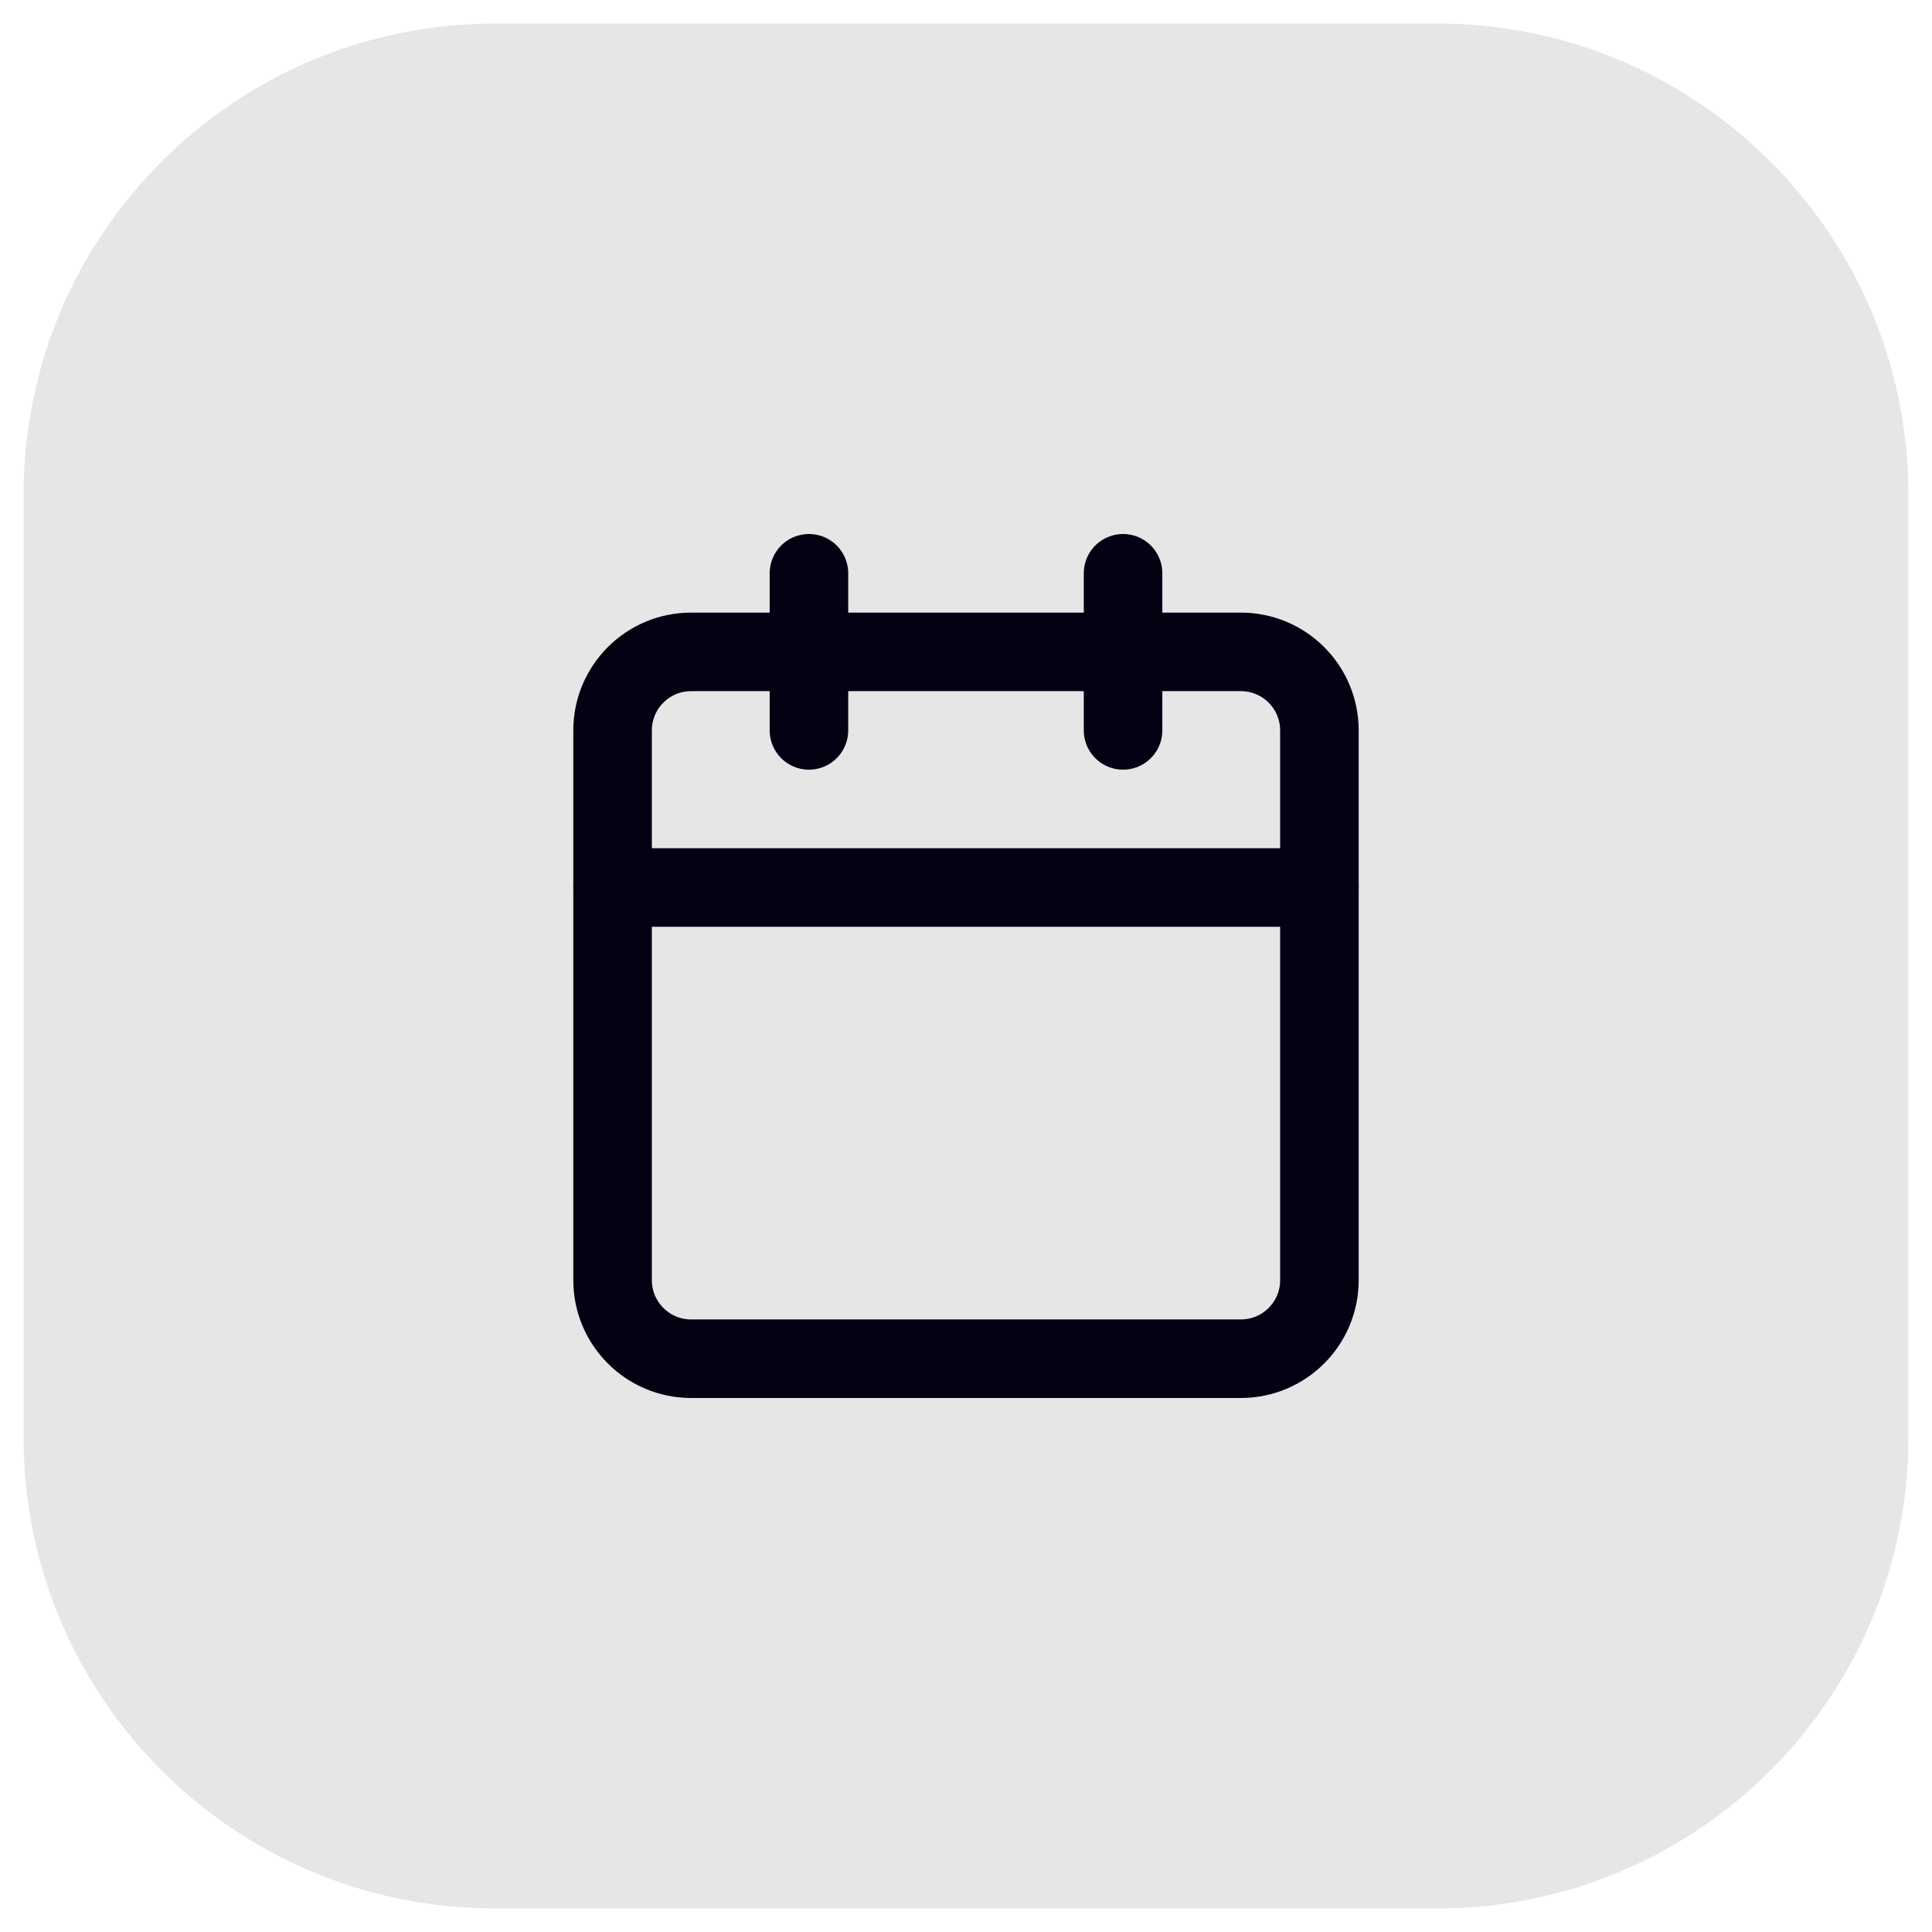 <?xml version="1.0" encoding="UTF-8"?> <svg xmlns="http://www.w3.org/2000/svg" width="41" height="41" viewBox="0 0 41 41" fill="none"><path d="M0.5 10.5C0.5 4.977 4.977 0.5 10.5 0.5H30.5C36.023 0.5 40.5 4.977 40.5 10.5V30.5C40.5 36.023 36.023 40.5 30.5 40.5H10.5C4.977 40.5 0.5 36.023 0.5 30.5V10.5Z" fill="#030213" fill-opacity="0.1"></path><path d="M17.167 12.166V15.5" stroke="#030213" stroke-width="1.667" stroke-linecap="round" stroke-linejoin="round"></path><path d="M23.833 12.166V15.5" stroke="#030213" stroke-width="1.667" stroke-linecap="round" stroke-linejoin="round"></path><path d="M26.333 13.834H14.667C13.746 13.834 13 14.58 13 15.5V27.167C13 28.087 13.746 28.834 14.667 28.834H26.333C27.254 28.834 28 28.087 28 27.167V15.5C28 14.58 27.254 13.834 26.333 13.834Z" stroke="#030213" stroke-width="1.667" stroke-linecap="round" stroke-linejoin="round"></path><path d="M13 18.834H28" stroke="#030213" stroke-width="1.667" stroke-linecap="round" stroke-linejoin="round"></path></svg> 